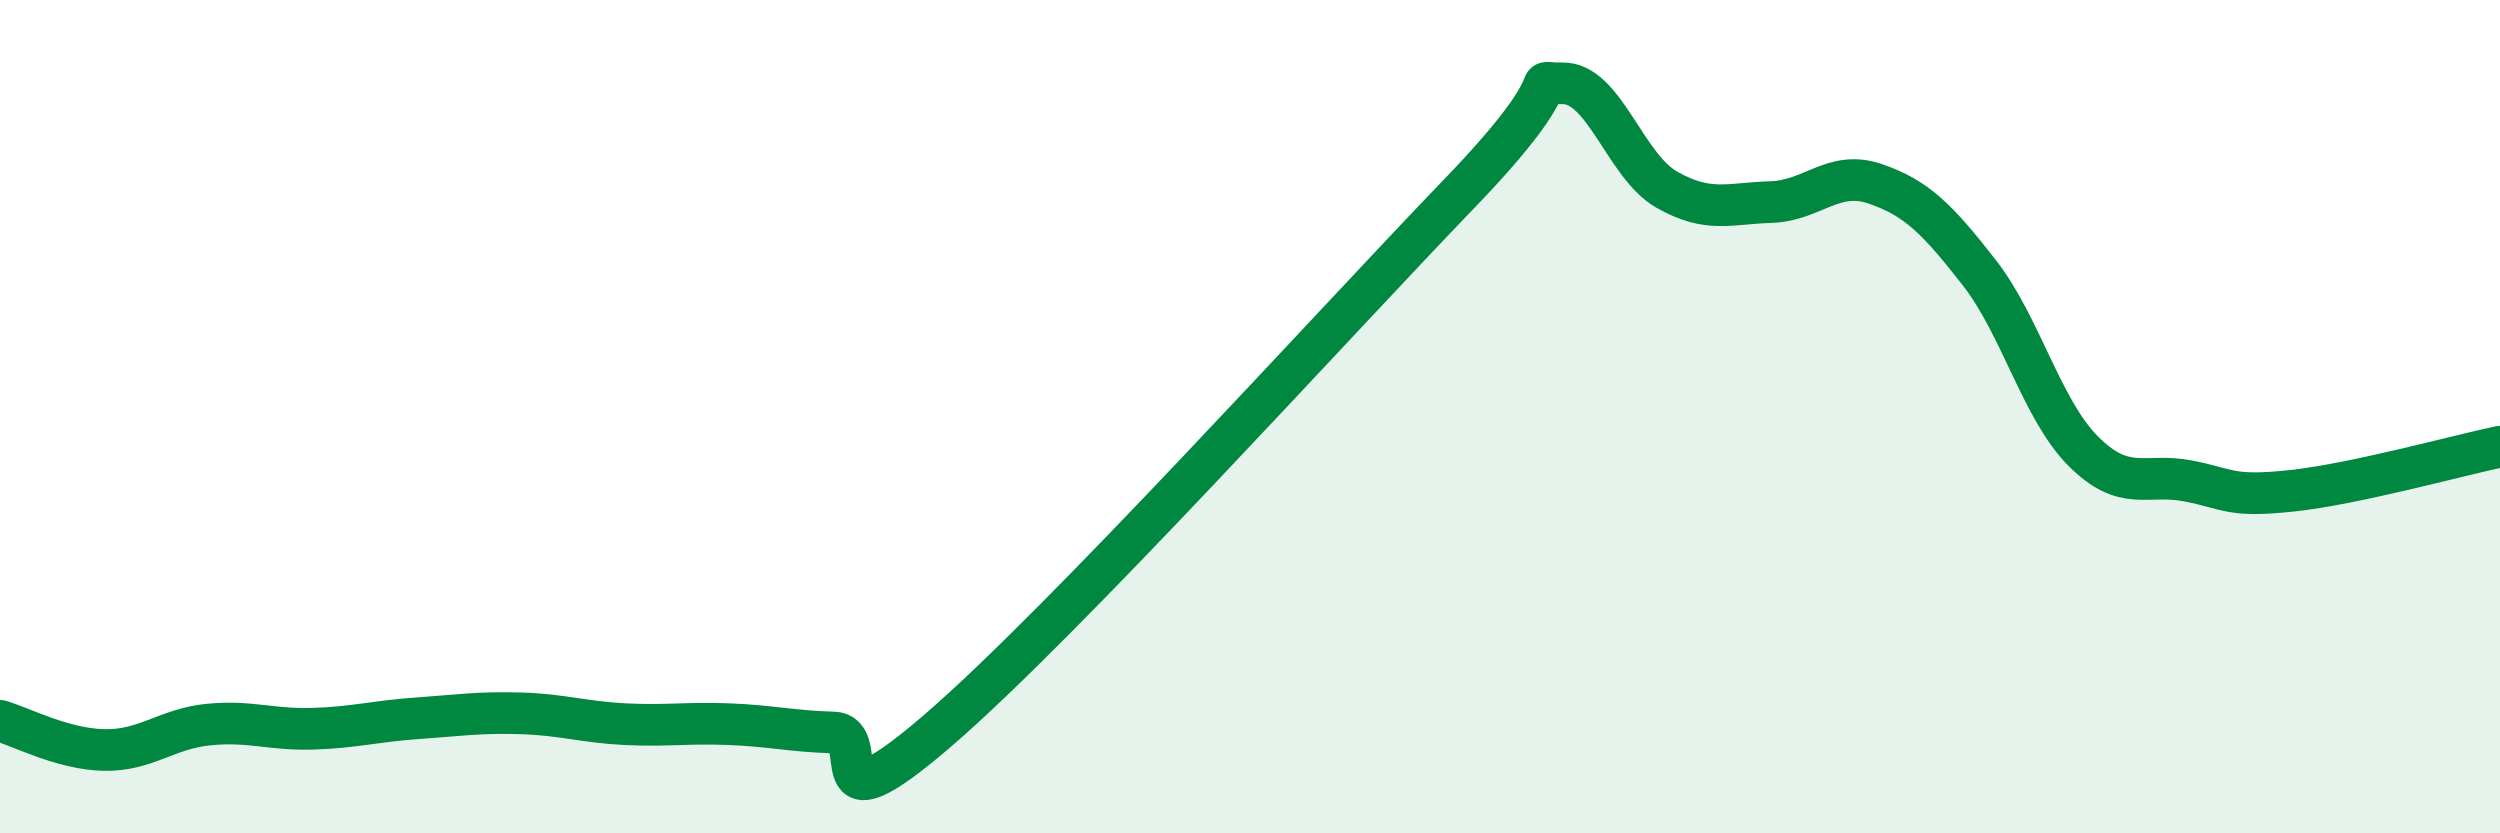 
    <svg width="60" height="20" viewBox="0 0 60 20" xmlns="http://www.w3.org/2000/svg">
      <path
        d="M 0,17.3 C 0.5,17.44 1.5,17.98 2.5,18 C 3.5,18.02 4,17.49 5,17.39 C 6,17.29 6.5,17.52 7.5,17.49 C 8.5,17.46 9,17.31 10,17.24 C 11,17.17 11.5,17.09 12.5,17.12 C 13.5,17.15 14,17.33 15,17.38 C 16,17.43 16.5,17.34 17.5,17.38 C 18.5,17.42 19,17.55 20,17.58 C 21,17.61 19.5,20.12 22.5,17.54 C 25.5,14.96 32,7.78 35,4.67 C 38,1.56 36.5,2.02 37.5,2 C 38.5,1.98 39,3.98 40,4.55 C 41,5.12 41.5,4.88 42.5,4.85 C 43.5,4.82 44,4.07 45,4.41 C 46,4.75 46.5,5.26 47.5,6.54 C 48.5,7.82 49,9.83 50,10.83 C 51,11.83 51.5,11.35 52.5,11.54 C 53.5,11.73 53.5,11.94 55,11.78 C 56.5,11.62 59,10.93 60,10.72L60 20L0 20Z"
        fill="#008740"
        opacity="0.1"
        stroke-linecap="round"
        stroke-linejoin="round"
      />
      <path
        d="M 0,17.3 C 0.5,17.44 1.5,17.98 2.5,18 C 3.5,18.02 4,17.49 5,17.39 C 6,17.29 6.5,17.52 7.5,17.49 C 8.5,17.46 9,17.31 10,17.24 C 11,17.17 11.5,17.09 12.5,17.12 C 13.5,17.15 14,17.33 15,17.38 C 16,17.43 16.5,17.34 17.5,17.38 C 18.5,17.42 19,17.55 20,17.58 C 21,17.61 19.5,20.12 22.5,17.54 C 25.5,14.96 32,7.78 35,4.67 C 38,1.56 36.5,2.02 37.5,2 C 38.5,1.98 39,3.98 40,4.55 C 41,5.12 41.5,4.88 42.5,4.85 C 43.5,4.82 44,4.07 45,4.41 C 46,4.75 46.5,5.26 47.5,6.54 C 48.5,7.82 49,9.83 50,10.83 C 51,11.83 51.5,11.35 52.5,11.54 C 53.5,11.73 53.5,11.94 55,11.78 C 56.5,11.62 59,10.93 60,10.72"
        stroke="#008740"
        stroke-width="1"
        fill="none"
        stroke-linecap="round"
        stroke-linejoin="round"
      />
    </svg>
  